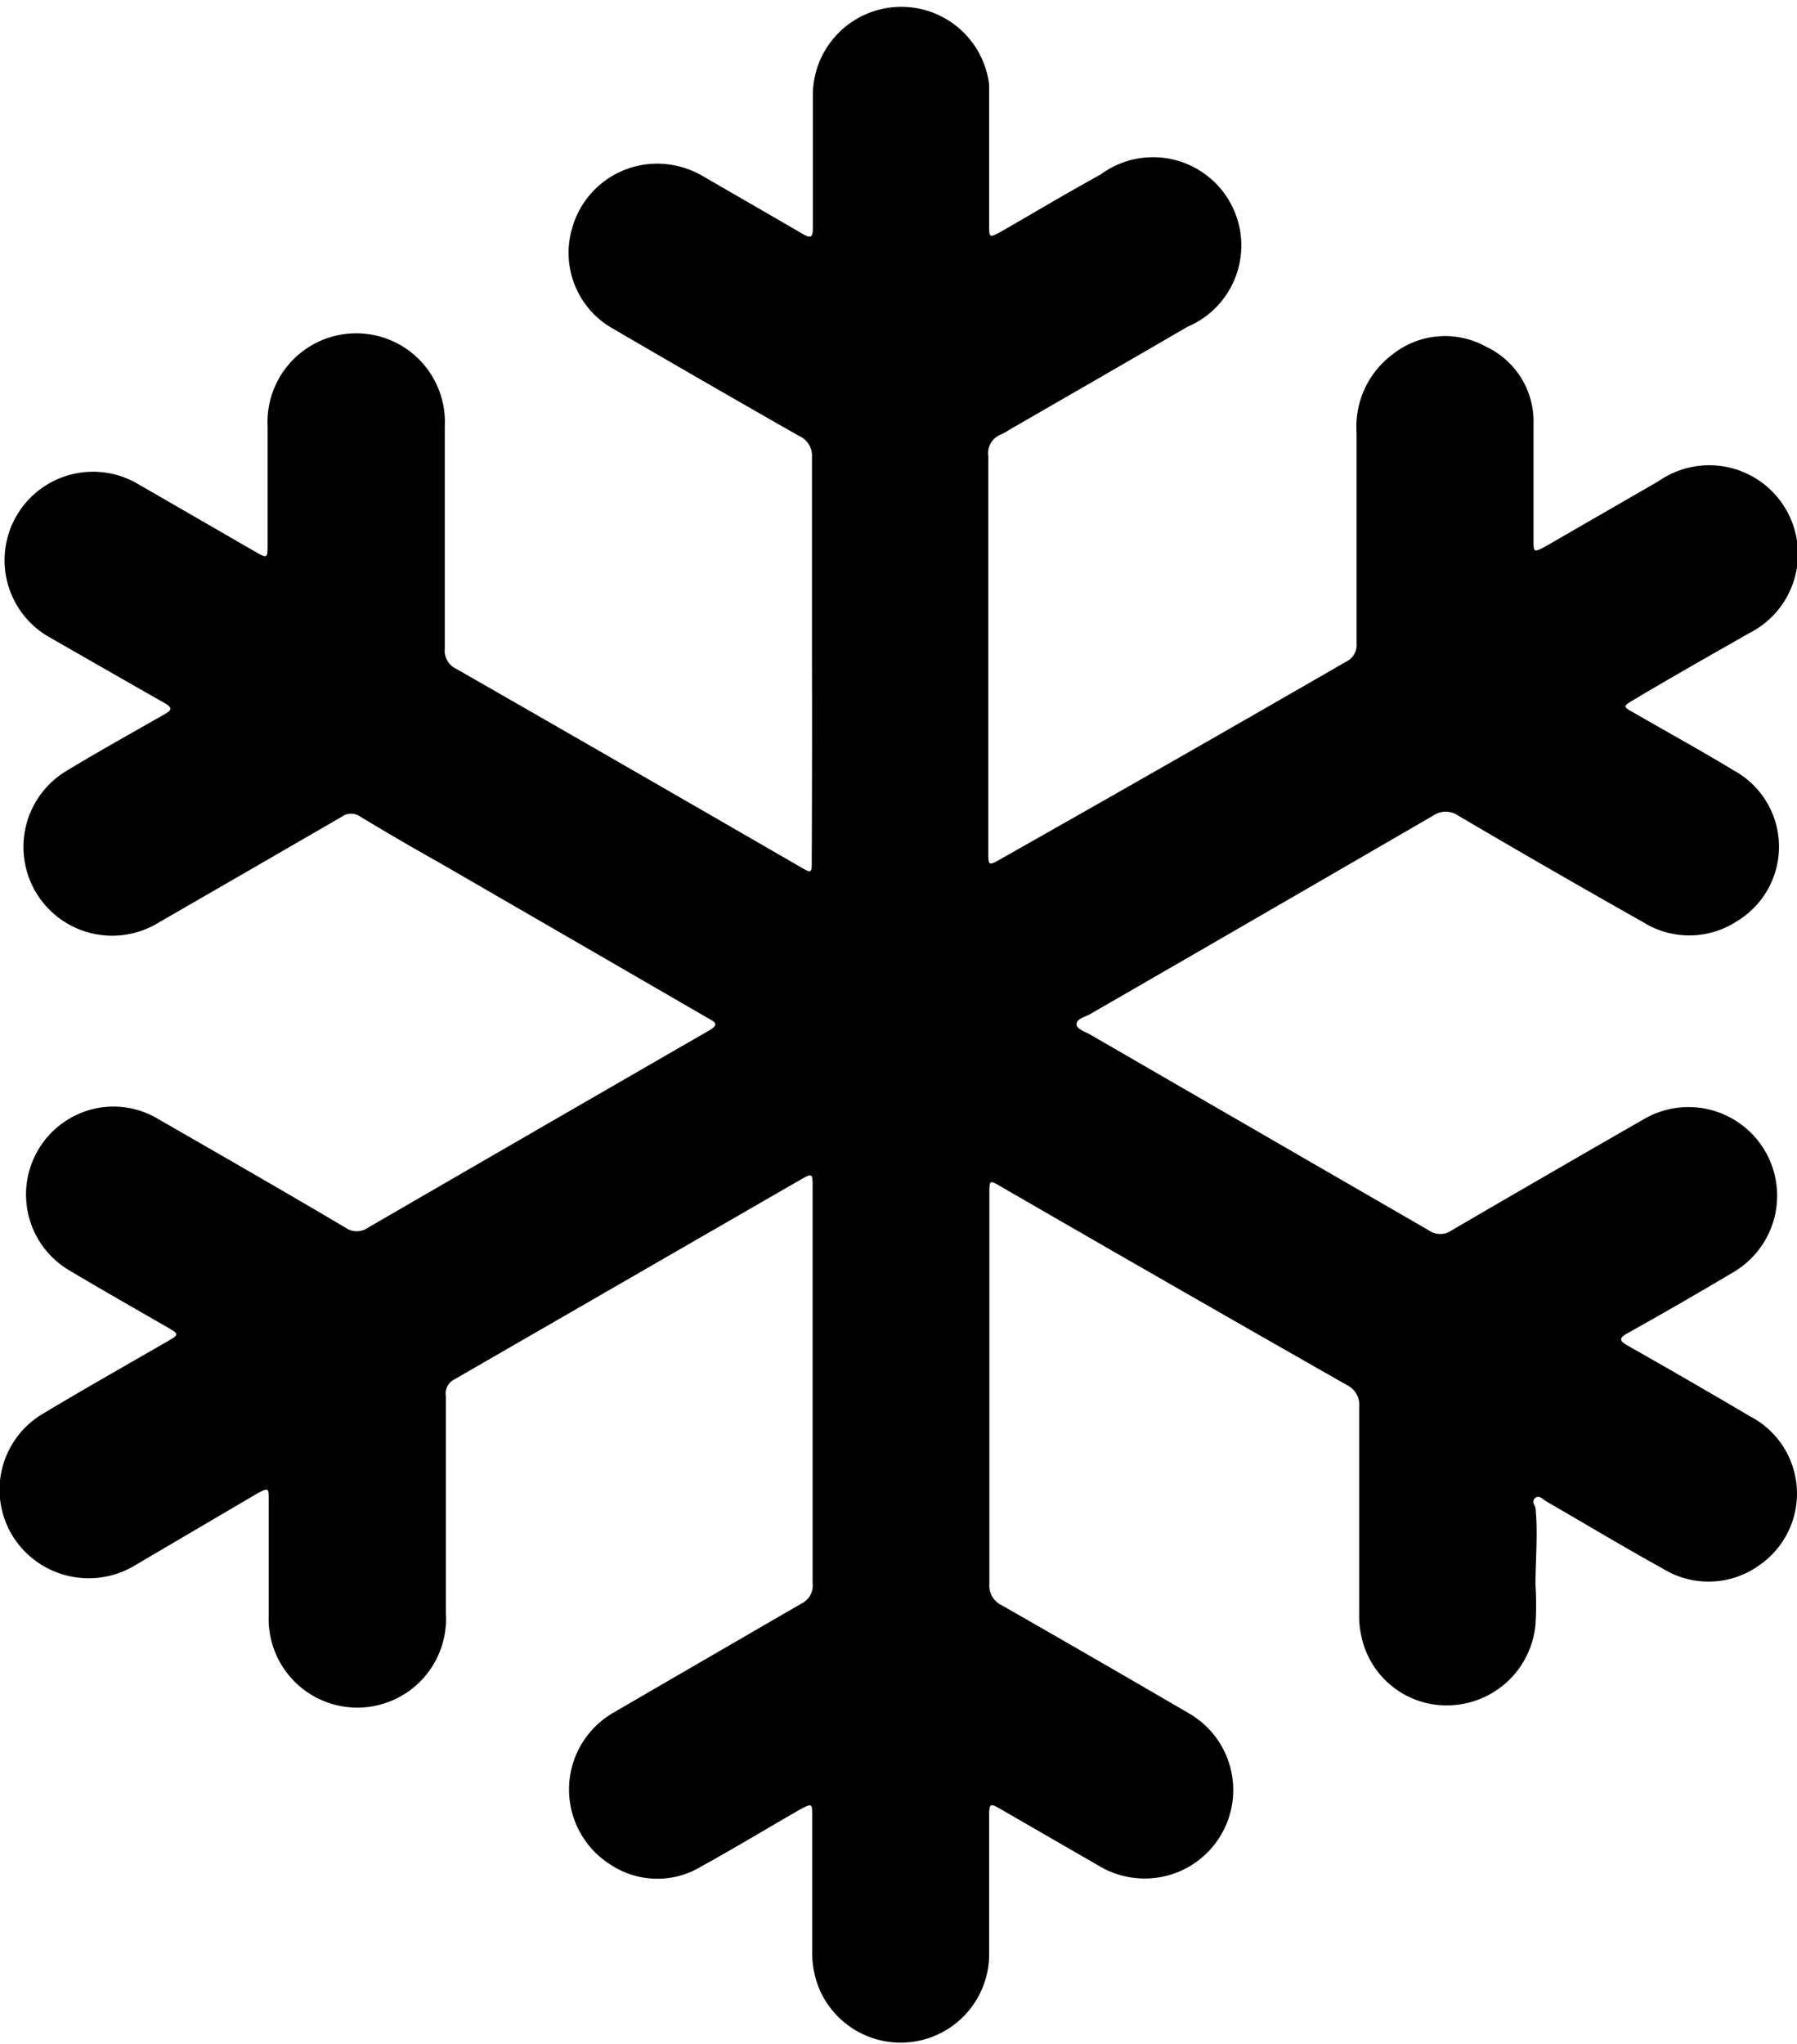 <svg xmlns="http://www.w3.org/2000/svg" viewBox="0 0 82.66 94"><title>aire-acondicionado</title><g id="Capa_2" data-name="Capa 2"><g id="Capa_1-2" data-name="Capa 1"><path d="M37.35,30.19c0-3.05,0-6.1,0-9.15a1,1,0,0,0-.61-1q-4.3-2.45-8.57-4.94a4,4,0,0,1-1.83-4.68,4.06,4.06,0,0,1,4.06-2.89,4.2,4.2,0,0,1,2,.61c1.5.87,3,1.73,4.51,2.61.42.25.48.14.48-.29q0-3.09,0-6.17A4.07,4.07,0,0,1,45.5,3.9c0,2.15,0,4.29,0,6.44,0,.59,0,.61.55.31,1.52-.87,3-1.76,4.57-2.62a4.06,4.06,0,1,1,4,7c-2.73,1.59-5.46,3.16-8.2,4.74a3.27,3.27,0,0,1-.37.21.92.92,0,0,0-.59,1q0,9.07,0,18.15c0,.7,0,.7.6.36Q54,35,61.92,30.43a.85.85,0,0,0,.48-.85q0-4.84,0-9.69a4.15,4.15,0,0,1,1.68-3.61,3.88,3.88,0,0,1,4.27-.34,3.8,3.8,0,0,1,2.19,3.56c0,1.77,0,3.55,0,5.32,0,.58,0,.6.55.31l5.2-3a4.08,4.08,0,1,1,4.15,7c-1.75,1-3.53,2-5.3,3.06-.49.29-.5.3,0,.58,1.54.89,3.09,1.74,4.61,2.66a4,4,0,0,1,.14,6.94,4,4,0,0,1-4.29.05Q71.31,40,67.06,37.5a1,1,0,0,0-1.12,0q-7.89,4.58-15.8,9.14c-.23.13-.61.21-.62.45s.39.35.63.49q7.78,4.5,15.57,9a.91.91,0,0,0,1.06,0q4.39-2.56,8.8-5.09a4.07,4.07,0,1,1,4.18,7q-2.42,1.44-4.89,2.82c-.43.24-.37.36,0,.57,1.88,1.07,3.76,2.15,5.62,3.25A4,4,0,0,1,81,71.93a4,4,0,0,1-4.51.21c-1.81-1-3.59-2.07-5.39-3.11-.14-.08-.29-.28-.47-.15s-.06.3,0,.46c.12,1.19,0,2.37,0,3.56a14.07,14.07,0,0,1,0,1.81,4.09,4.09,0,0,1-3.82,3.71,4,4,0,0,1-4.17-3.09,4.31,4.31,0,0,1-.12-1.05c0-3.19,0-6.39,0-9.58a1,1,0,0,0-.56-1Q54,59.17,46.06,54.58c-.55-.32-.55-.32-.55.31,0,6,0,12,0,17.94a1,1,0,0,0,.58,1q4.34,2.48,8.66,5a4.07,4.07,0,0,1-2.18,7.56,4.09,4.09,0,0,1-2-.57l-4.47-2.58c-.58-.34-.6-.33-.6.33,0,2.11,0,4.22,0,6.33a4.07,4.07,0,0,1-7.88,1.4,4.42,4.42,0,0,1-.26-1.56q0-3.11,0-6.23c0-.56,0-.59-.53-.31-1.52.87-3,1.77-4.56,2.63a3.9,3.9,0,0,1-4.19-.08,4.08,4.08,0,0,1,.16-7q4.3-2.5,8.62-5a.92.92,0,0,0,.52-.93q0-9.1,0-18.2c0-.67,0-.68-.57-.36l-15.95,9.2a.72.72,0,0,0-.35.75c0,3.34,0,6.67,0,10a4.08,4.08,0,1,1-8.15.09c0-1.77,0-3.55,0-5.32,0-.55,0-.58-.52-.3L6.19,72A4.12,4.12,0,0,1,.62,70.7,4.06,4.06,0,0,1,2,65c1.9-1.14,3.83-2.23,5.75-3.34.48-.28.48-.31,0-.59-1.54-.89-3.08-1.76-4.6-2.67A4.05,4.05,0,0,1,4.29,51a4,4,0,0,1,3,.47c2.87,1.65,5.75,3.3,8.62,5a.89.89,0,0,0,1,0q7.85-4.55,15.71-9.08c.5-.29.24-.4-.06-.57L20.24,39.69C19,39,17.78,38.28,16.56,37.55a.71.71,0,0,0-.82,0Q11.51,40,7.26,42.45a4.06,4.06,0,0,1-4.2-7c1.47-.89,3-1.74,4.47-2.58.37-.21.45-.31,0-.56-1.76-1-3.5-2-5.25-3a4.07,4.07,0,1,1,4-7.09l5.44,3.14c.58.33.59.33.59-.32q0-2.71,0-5.43a4.08,4.08,0,1,1,8.15,0q0,5.11,0,10.22a.92.92,0,0,0,.53.93q7.94,4.55,15.86,9.13c.48.28.49.27.49-.31Q37.36,34.87,37.35,30.19Z"/></g></g></svg>